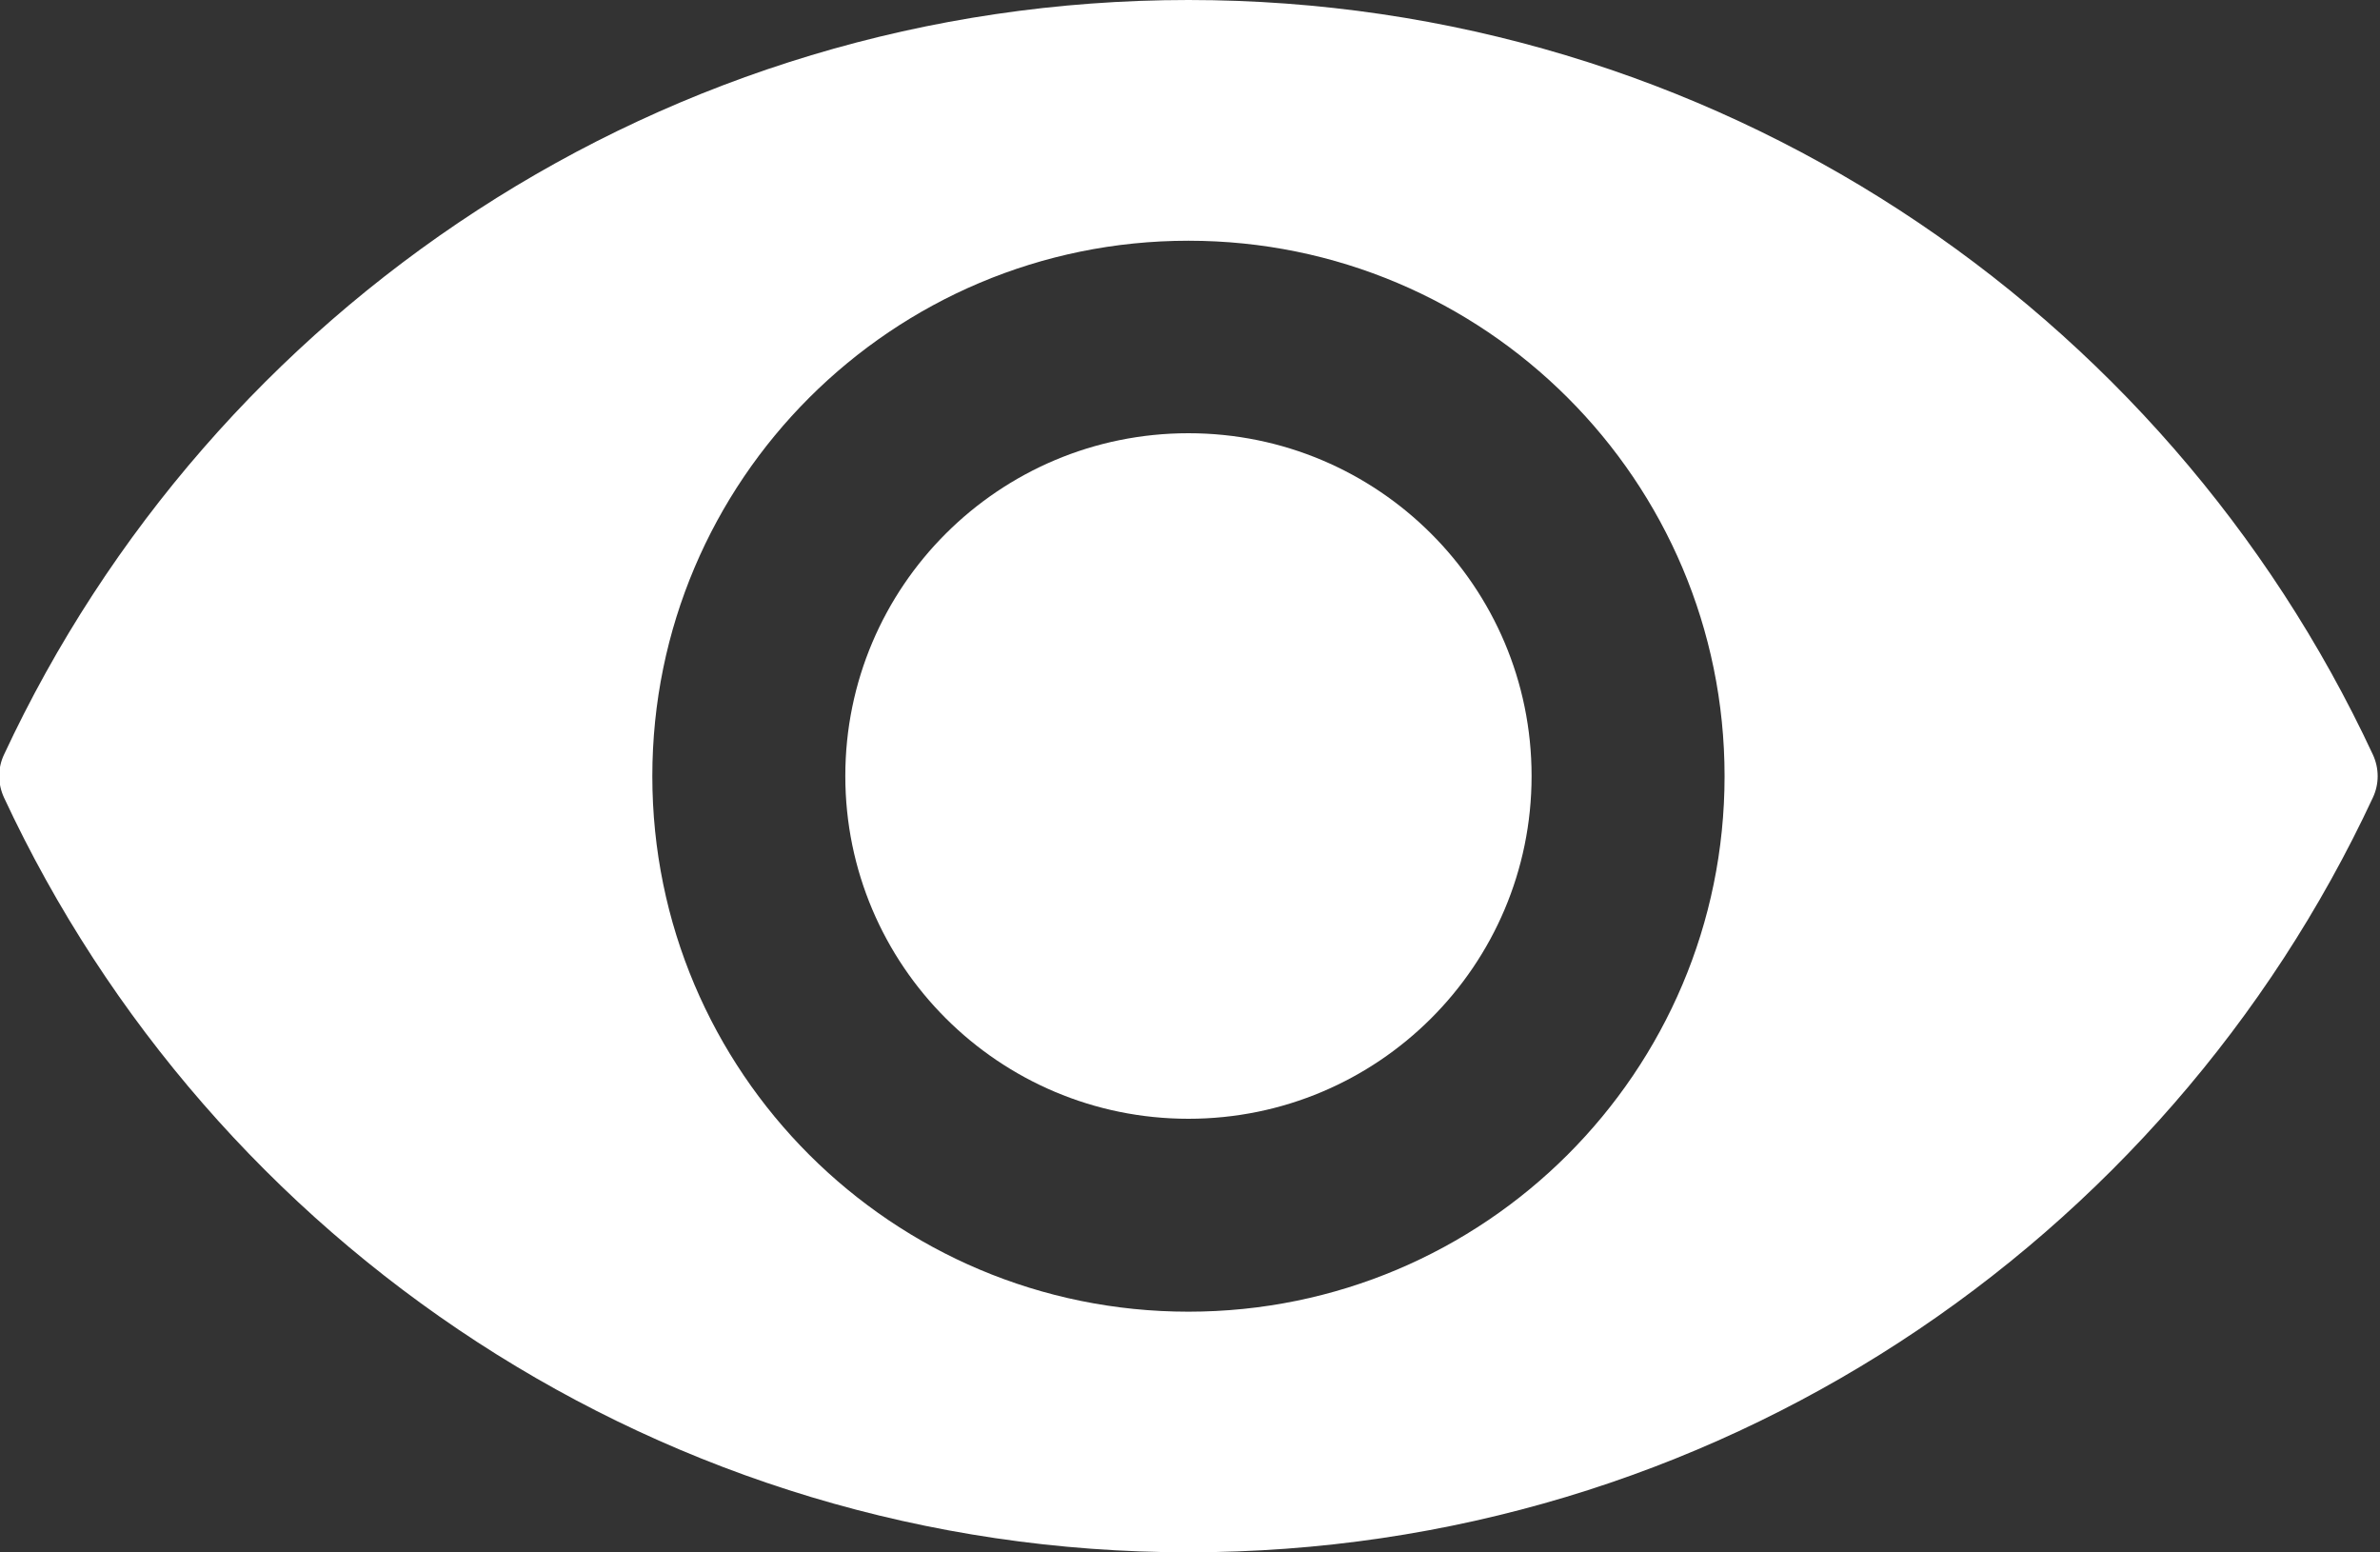 <?xml version="1.0" encoding="utf-8"?>
<!DOCTYPE svg PUBLIC "-//W3C//DTD SVG 1.1//EN" "http://www.w3.org/Graphics/SVG/1.1/DTD/svg11.dtd">
<svg version="1.1" id="Layer_1" xmlns="http://www.w3.org/2000/svg" xmlns:xlink="http://www.w3.org/1999/xlink" x="0px" y="0px"
	 width="23px" height="15px" viewBox="0 0 23 15" enable-background="new 0 0 23 15" xml:space="preserve">
<rect x="0" y="0" width="23" height="15" fill="#333333" stroke="none"/>
<path fill="white" d="M11.485,0C6.416,0,2.046,2.984,0.039,7.291c-0.062,0.13-0.062,0.283,0,0.416
	c2.007,4.307,6.376,7.292,11.446,7.292s9.439-2.985,11.446-7.292c0.062-0.131,0.062-0.283,0-0.416C20.924,2.984,16.555,0,11.485,0z
	 M11.485,12.674c-2.863,0-5.181-2.317-5.181-5.174c0-2.858,2.32-5.174,5.181-5.174c2.863,0,5.181,2.318,5.181,5.174
	C16.666,10.357,14.346,12.674,11.485,12.674z"/>
<path fill="white" d="M11.485,4.186c1.832,0,3.316,1.483,3.316,3.312c0,1.83-1.485,3.312-3.316,3.312S8.169,9.327,8.169,7.498
	C8.169,5.668,9.654,4.186,11.485,4.186z"/>
</svg>
